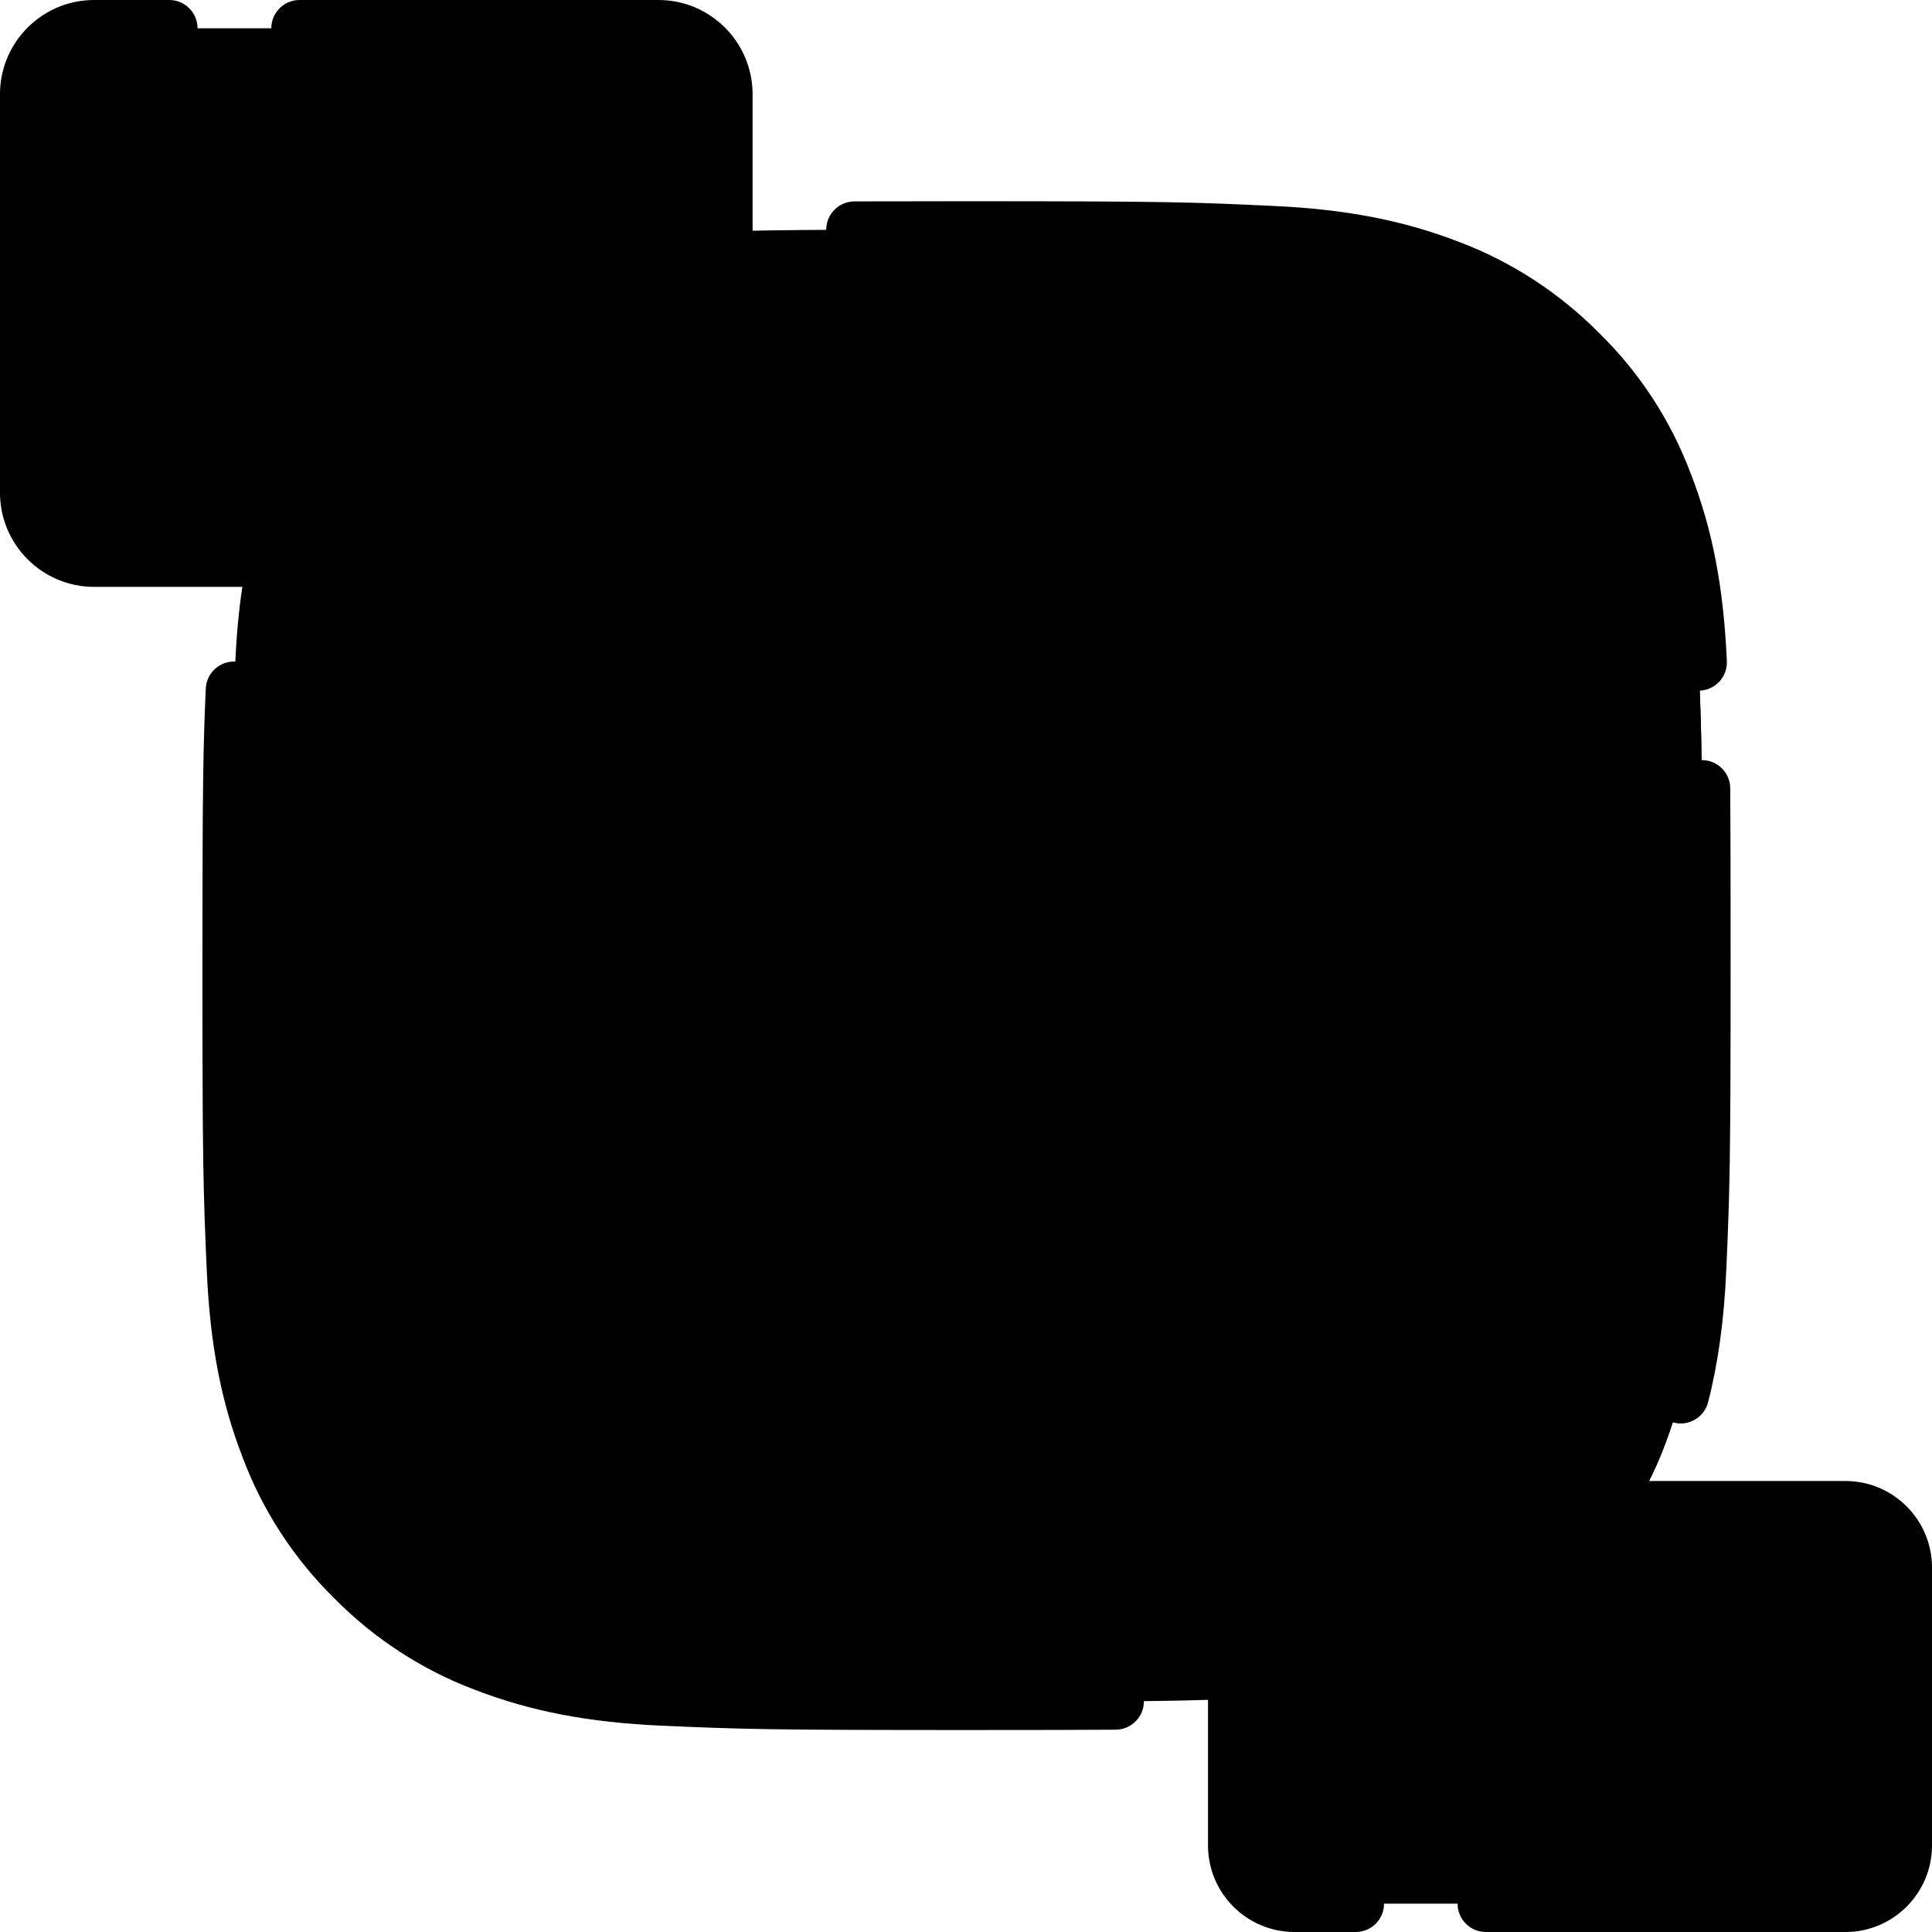 <svg id="Layer_1" enable-background="new 0 0 512 512" height="512" viewBox="0 0 512 512" width="512" xmlns="http://www.w3.org/2000/svg"><g><path d="m450.72 190.92c-.14-4.9-.33-9.59-.59-15.39-.91-20.73-4.26-34.98-9.06-47.33-4.96-13.11-12.58-24.84-22.56-34.6-9.75-9.91-21.56-17.61-34.52-22.48-5.55-2.14-11.45-4-18.13-5.48-8.26-1.83-17.72-3.09-29.19-3.59-20.88-.99-27.51-1.22-80.46-1.22-52.96 0-59.59.23-80.39 1.14-20.73.92-34.98 4.27-47.32 9.07-13.11 4.95-24.84 12.58-34.6 22.56-9.9 9.76-17.6 21.57-22.48 34.53-4.8 12.42-8.15 26.6-9.06 47.33-.27 5.82-.49 10.54-.66 15.46-.44 12.72-.56 26.82-.56 65.02 0 38.21.12 52.31.53 65.01.16 4.9.36 9.6.61 15.4.91 20.73 4.27 34.98 9.07 47.33 4.95 13.11 12.65 24.85 22.55 34.6 9.76 9.91 21.57 17.61 34.52 22.49 12.42 4.8 26.59 8.15 47.32 9.07 15.87.69 23.49.99 49.73 1.09 8.15.04 18.11.05 30.66.05 7.89 0 14.75-.01 20.78-.02 34.47-.06 41.91-.35 59.61-1.12 11.33-.5 20.72-1.73 28.93-3.53 6.8-1.48 12.79-3.36 18.39-5.54 26.21-10.14 46.94-30.87 57.07-57.09 4.8-12.42 8.16-26.6 9.07-47.33.25-5.8.45-10.5.61-15.4.41-12.7.53-26.8.53-65.01 0-38.22-.04-52.32-.4-65.02z" fill="hsl(55, 93.2%, 66.1%)"/><path d="m451.125 255.935c0 38.21-.12 52.31-.53 65.01-.16 4.9-.36 9.6-.61 15.4-.91 20.73-4.27 34.91-9.07 47.33-10.13 26.22-30.86 46.95-57.07 57.09-5.6 2.18-11.59 4.06-18.39 5.54 25.22-11.06 45.08-31.76 55.06-57.58 4.99-12.91 8.48-27.65 9.43-49.2.95-21.63 1.18-28.52 1.18-83.59 0-55.06-.08-61.95-1.03-83.58-.95-21.55-4.43-36.37-9.42-49.21-5.15-13.62-13.07-25.82-23.45-35.97-8.99-9.13-19.67-16.46-31.36-21.54 6.68 1.48 12.58 3.34 18.13 5.48 12.96 4.87 24.77 12.57 34.52 22.48 9.98 9.76 17.6 21.49 22.56 34.6 4.8 12.35 8.15 26.6 9.06 47.33.26 5.8.45 10.49.59 15.39.36 12.7.4 26.8.4 65.02z" fill="hsl(55, 100.0%, 49.6%)"/><g><path d="m191.941 24.942v105.59c0 9.64-7.81 17.44-17.44 17.44h-30.502l-18.28 26.35-18.28-26.35h-82.497c-9.64 0-17.44-7.8-17.44-17.44v-105.59c0-9.63 7.8-17.44 17.44-17.44h149.559c9.63 0 17.44 7.81 17.44 17.44z" fill="hsl(272, 96.9%, 71.4%)"/><path d="m191.941 24.942v105.59c0 9.64-7.81 17.44-17.44 17.44h-20c9.63 0 17.44-7.8 17.44-17.44v-105.59c0-9.63-7.81-17.44-17.44-17.44h20c9.63 0 17.44 7.81 17.44 17.44z" fill="hsl(261, 100.0%, 52.4%)"/><path d="m128.463 53.567c-6.797-6.798-17.826-6.789-24.634.018l-4.109 4.109-4.109-4.109c-6.808-6.808-17.837-6.816-24.634-.018-6.797 6.797-6.789 17.826.018 24.634l28.724 28.724 28.724-28.724c6.809-6.808 6.818-17.837.02-24.634z" fill="hsl(214, 100.0%, 73.8%)"/></g><g><path d="m504.5 415.415v73.65c0 8.52-6.9 15.43-15.41 15.43h-146.039c-8.52 0-15.42-6.91-15.42-15.43v-120.69l41.59 31.62h119.869c8.51 0 15.41 6.9 15.41 15.42z" fill="hsl(52, 56.2%, 94.0%)"/><path d="m504.5 415.415v73.65c0 8.52-6.9 15.43-15.41 15.43h-20c8.51 0 15.41-6.91 15.41-15.43v-73.65c0-8.52-6.9-15.42-15.41-15.42h20c8.51 0 15.41 6.9 15.41 15.42z" fill="hsl(49, 46.2%, 84.6%)"/></g><path d="m329.78 249.28-17.15 42.87h-35.72v158.81c-6.03.01-12.89.02-20.78.02-12.55 0-22.51-.01-30.66-.05v-158.78h-44.29v-42.87h44.29v-44.3c0-28.41 23.03-51.44 51.44-51.44h44.3v42.87h-27.15c-9.46 0-17.15-.89-17.15 8.57v44.3z" fill="hsl(223, 0.0%, 100.0%)"/></g><g><path d="m226.465 68.37h.028c7.973-.029 17.64-.042 29.718-.042 52.573 0 59.452.231 80.137 1.214 17.782.784 31.643 3.428 45.006 8.596 11.862 4.465 22.864 11.632 31.816 20.726.034.034.068.068.103.103 9.187 8.978 16.179 19.706 20.808 31.954 5.135 13.208 7.776 27.069 8.564 44.944.177 4.025 3.497 7.17 7.487 7.17.111 0 .224-.002.336-.007 4.138-.183 7.345-3.686 7.163-7.823-.863-19.584-3.814-34.918-9.543-49.653-5.373-14.218-13.541-26.755-24.277-37.262-10.458-10.608-23.31-18.973-37.107-24.166-14.886-5.757-30.212-8.708-49.668-9.565-20.948-.995-27.907-1.229-80.823-1.229-12.101 0-21.785.013-29.773.042-4.142.016-7.488 3.386-7.473 7.527.014 4.131 3.369 7.471 7.498 7.471z"/><path d="m451.031 201.434c-.021 0-.042 0-.063 0-4.142.034-7.472 3.42-7.438 7.562.084 10.176.099 23.793.099 46.947 0 52.234-.217 59.161-1.136 80.078-.533 12.087-1.958 22.505-4.359 31.848-1.031 4.012 1.386 8.1 5.397 9.13.626.161 1.254.238 1.872.238 3.341 0 6.389-2.25 7.259-5.636 2.662-10.36 4.237-21.782 4.816-34.921.931-21.185 1.15-28.186 1.15-80.737 0-23.195-.016-36.844-.1-47.07-.033-4.122-3.384-7.439-7.497-7.439z"/><path d="m489.083 392.485h-117.336l-39.573-30.098c-2.268-1.725-5.318-2.017-7.872-.75-2.553 1.267-4.168 3.87-4.168 6.72v120.708c0 12.646 10.281 22.935 22.917 22.935h16.233c4.142 0 7.5-3.357 7.5-7.5s-3.358-7.5-7.5-7.5h-16.233c-4.366 0-7.917-3.56-7.917-7.935v-105.581l29.545 22.471c1.305.993 2.9 1.53 4.54 1.53h119.863c4.366 0 7.917 3.56 7.917 7.935v73.646c0 4.375-3.552 7.935-7.917 7.935h-95.304c-4.142 0-7.5 3.357-7.5 7.5s3.358 7.5 7.5 7.5h95.304c12.637-.001 22.918-10.289 22.918-22.936v-73.645c0-12.647-10.281-22.935-22.917-22.935z"/><path d="m368.445 477.057h99.94c4.142 0 7.5-3.357 7.5-7.5s-3.358-7.5-7.5-7.5h-99.94c-4.142 0-7.5 3.357-7.5 7.5s3.358 7.5 7.5 7.5z"/><path d="m368.445 443.044h89.947c4.142 0 7.5-3.357 7.5-7.5s-3.358-7.5-7.5-7.5h-89.947c-4.142 0-7.5 3.357-7.5 7.5s3.358 7.5 7.5 7.5z"/><path d="m119.557 178.657c1.401 2.021 3.704 3.226 6.163 3.226s4.761-1.205 6.163-3.226l16.042-23.129h26.577c13.751 0 24.939-11.19 24.939-24.946v-105.636c0-13.756-11.188-24.946-24.94-24.946h-95.104c-4.142 0-7.5 3.357-7.5 7.5s3.358 7.5 7.5 7.5h95.104c5.48 0 9.939 4.462 9.939 9.946v105.636c0 5.484-4.459 9.946-9.939 9.946h-30.501c-2.459 0-4.761 1.205-6.163 3.226l-12.117 17.47-12.117-17.47c-1.401-2.021-3.704-3.226-6.163-3.226h-82.5c-5.48 0-9.939-4.462-9.939-9.946v-105.636c-.001-5.484 4.458-9.946 9.938-9.946h19.913c4.142 0 7.5-3.357 7.5-7.5s-3.357-7.5-7.499-7.5h-19.914c-13.751 0-24.939 11.19-24.939 24.946v105.636c0 13.756 11.188 24.946 24.939 24.946h78.575z"/><path d="m94.417 112.264c1.406 1.407 3.314 2.198 5.304 2.198s3.898-.791 5.304-2.198l28.724-28.735c9.718-9.723 9.727-25.535.018-35.247-4.702-4.704-10.952-7.293-17.604-7.293-.006 0-.013 0-.019 0-6.105.005-11.877 2.191-16.424 6.189-4.546-3.998-10.318-6.185-16.423-6.189-.007 0-.013 0-.019 0-6.651 0-12.903 2.59-17.604 7.292-9.709 9.713-9.701 25.524.018 35.248zm-18.133-53.379c1.867-1.868 4.351-2.896 6.995-2.896h.008c2.65.002 5.144 1.037 7.021 2.916l4.109 4.11c1.407 1.407 3.315 2.197 5.304 2.197 1.99 0 3.898-.791 5.305-2.198l4.108-4.11c1.877-1.878 4.371-2.913 7.021-2.915h.008c2.644 0 5.128 1.029 6.995 2.896 3.864 3.866 3.855 10.164-.018 14.04l-23.419 23.429-23.419-23.429c-3.874-3.876-3.883-10.174-.018-14.04z"/><path d="m335.992 245.074c-1.395-2.061-3.722-3.295-6.21-3.295h-45.368v-36.794c0-.322.016-.574.036-.766 1.521-.365 4.939-.337 7.296-.32.758.006 1.53.012 2.315.012h27.147c4.142 0 7.5-3.357 7.5-7.5v-42.867c0-4.143-3.358-7.5-7.5-7.5h-44.294c-32.5 0-58.941 26.441-58.941 58.941v36.794h-36.794c-4.142 0-7.5 3.357-7.5 7.5v42.868c0 4.143 3.358 7.5 7.5 7.5h36.794v27.043c0 4.143 3.358 7.5 7.5 7.5s7.5-3.357 7.5-7.5v-34.543c0-4.143-3.358-7.5-7.5-7.5h-36.794v-27.868h36.794c4.142 0 7.5-3.357 7.5-7.5v-44.294c0-24.229 19.712-43.941 43.941-43.941h36.794v27.867h-19.647c-.745 0-1.479-.006-2.199-.012-6.601-.044-13.441-.104-18.211 4.629-2.812 2.79-4.237 6.645-4.237 11.457v44.294c0 4.143 3.358 7.5 7.5 7.5h41.79l-11.147 27.868h-30.643c-4.142 0-7.5 3.357-7.5 7.5v151.326c-4.014.004-8.408.006-13.277.006-8.953 0-16.574-.006-23.165-.021v-82.101c0-4.143-3.358-7.5-7.5-7.5s-7.5 3.357-7.5 7.5v82.04c-19.968-.128-27.707-.428-41.895-1.054-17.78-.783-31.642-3.427-45.009-8.594-11.863-4.467-22.865-11.634-31.816-20.728-.027-.027-.055-.055-.082-.082-9.24-9.101-16.239-19.836-20.826-31.975-5.137-13.214-7.779-27.075-8.567-44.943-.919-20.918-1.136-27.845-1.136-80.079 0-46.459.186-57.268.873-72.791.183-4.138-3.023-7.641-7.161-7.824-4.139-.188-7.641 3.024-7.824 7.162-.698 15.783-.887 26.704-.887 73.453 0 52.552.22 59.553 1.15 80.738.863 19.578 3.815 34.912 9.546 49.653 5.326 14.097 13.49 26.63 24.266 37.254 10.459 10.611 23.314 18.979 37.117 24.175 14.891 5.757 30.217 8.707 49.695 9.566 21.119.931 28.107 1.15 80.72 1.15 18.54 0 30.37-.027 39.558-.091 4.142-.029 7.476-3.41 7.448-7.552-.029-4.125-3.381-7.448-7.499-7.448-.018 0-.035 0-.053 0-3.312.023-6.979.041-11.177.055v-143.795h28.221c3.067 0 5.825-1.867 6.963-4.715l17.147-42.868c.925-2.31.644-4.928-.752-6.99z"/></g></svg>
